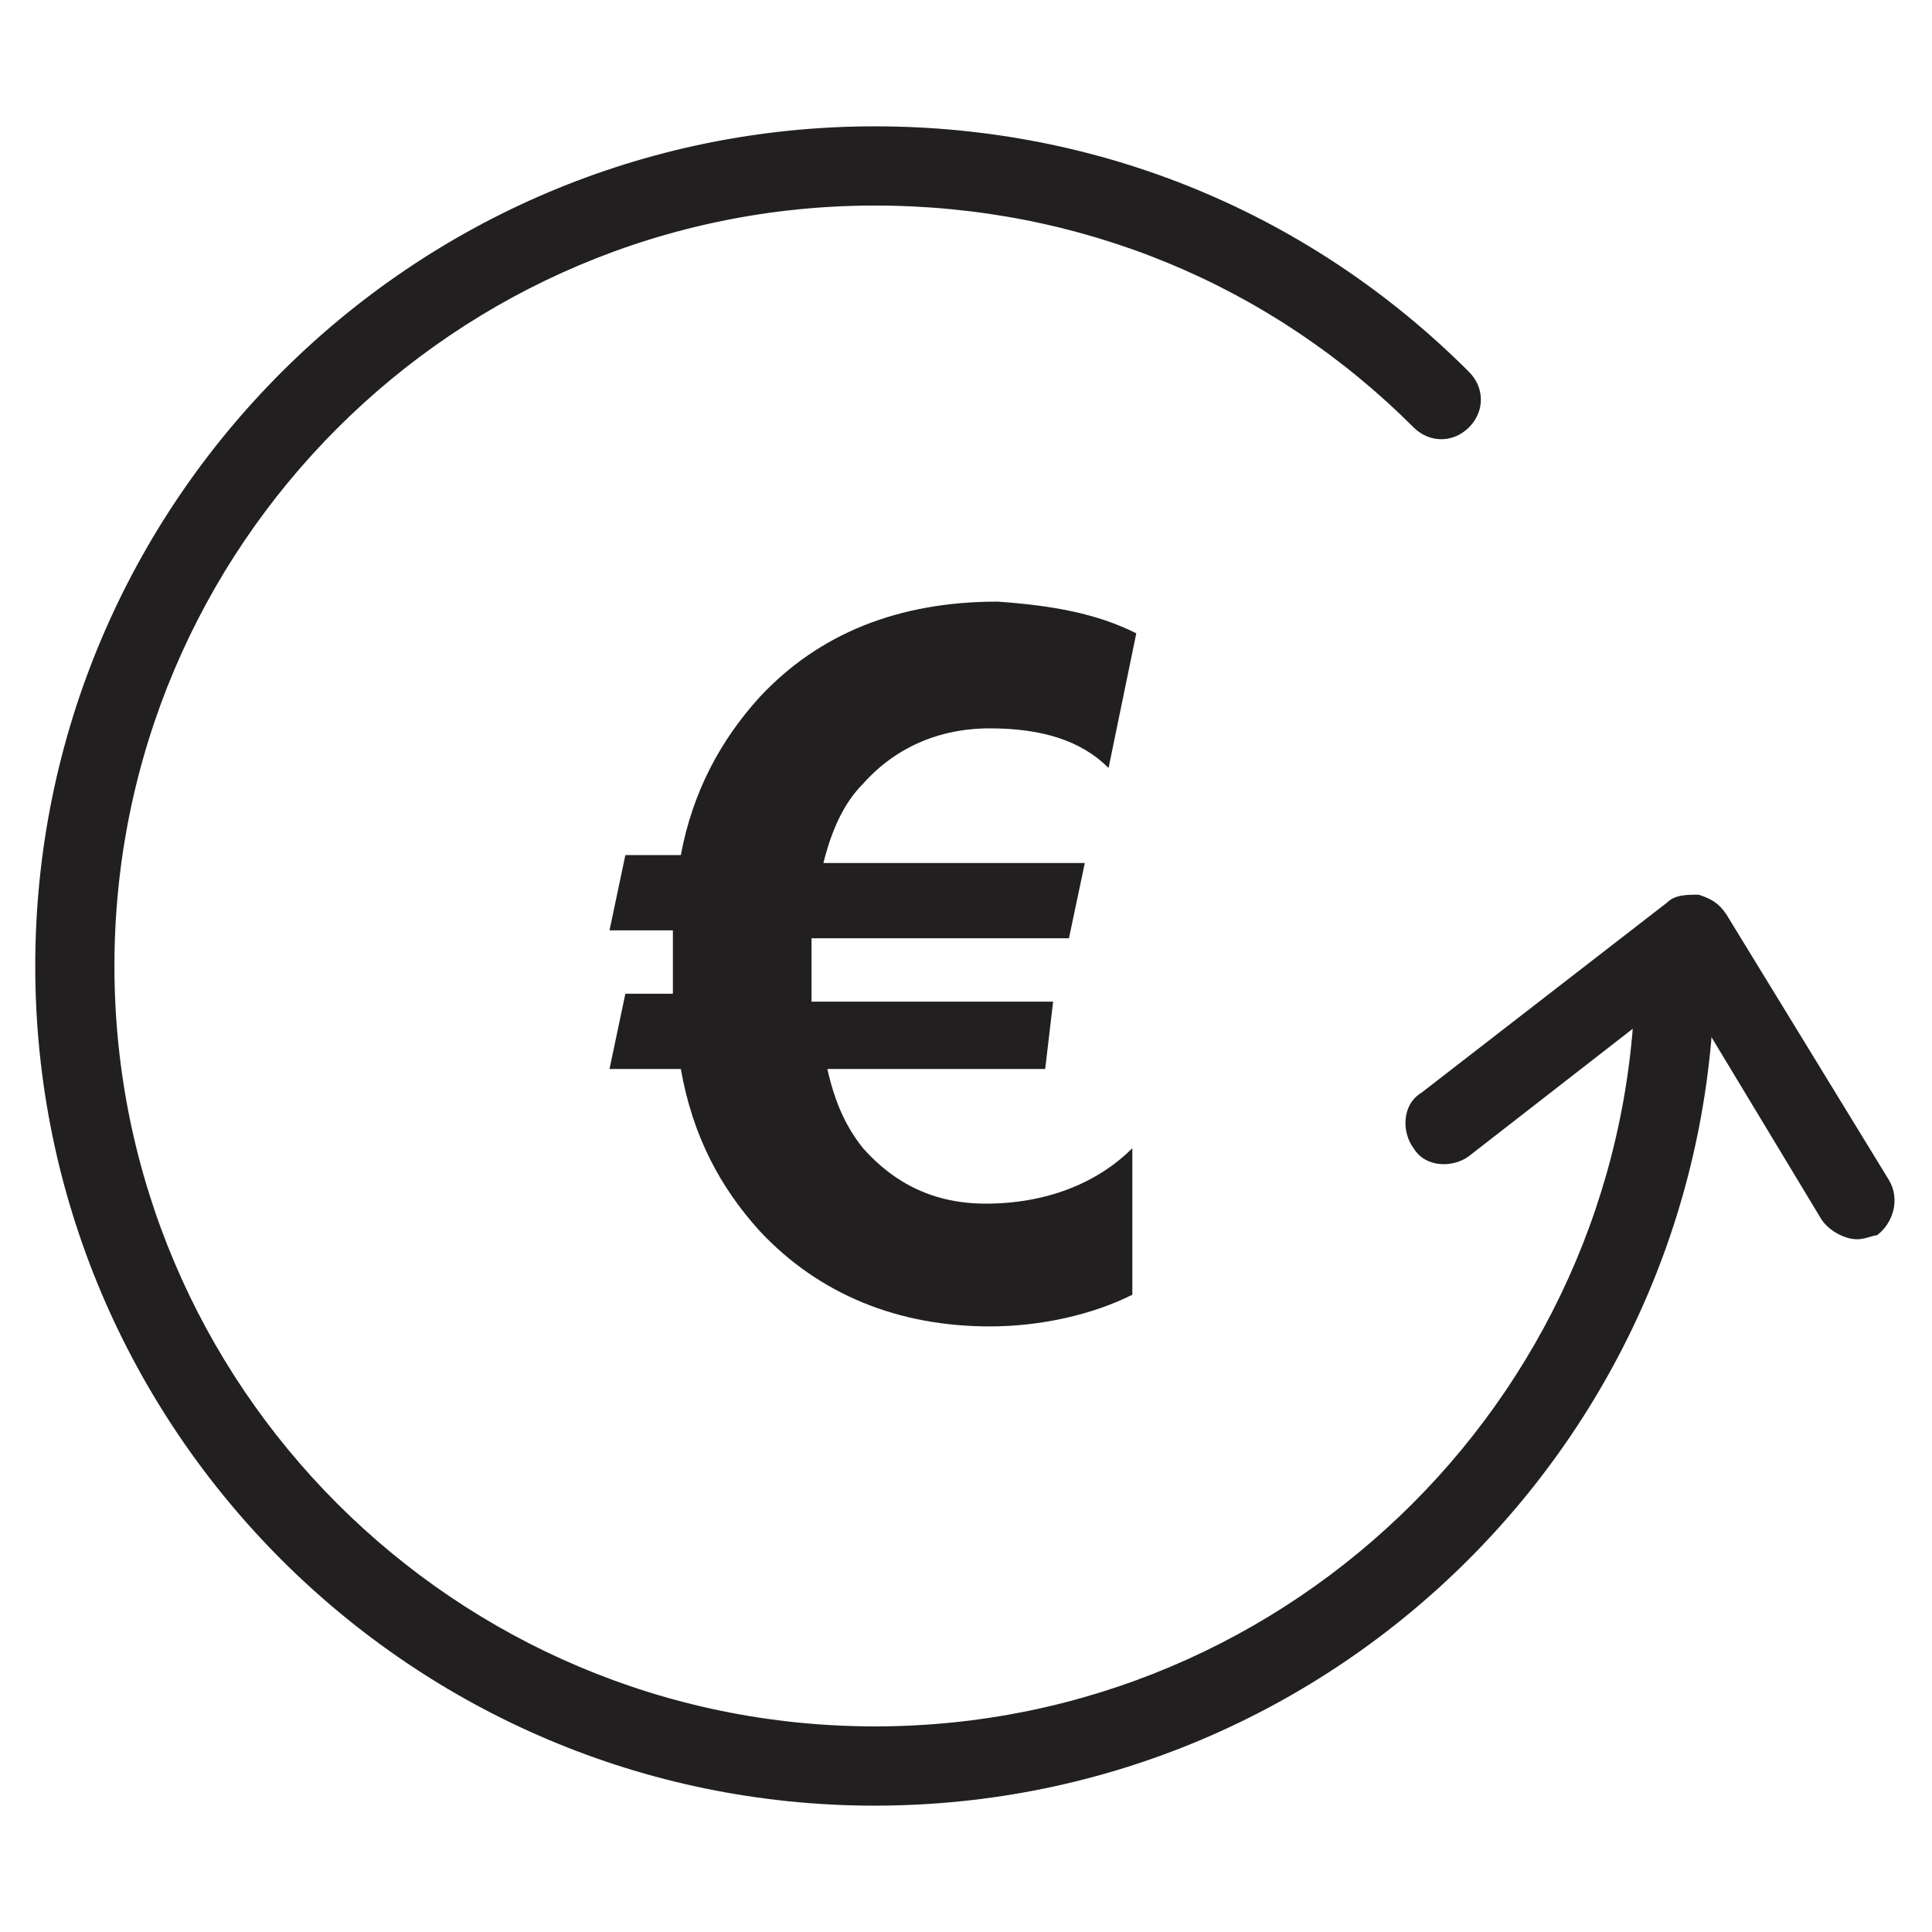 <?xml version="1.0" encoding="UTF-8"?>
<!-- Uploaded to: ICON Repo, www.svgrepo.com, Generator: ICON Repo Mixer Tools -->
<svg width="800px" height="800px" version="1.1" viewBox="144 144 512 512" xmlns="http://www.w3.org/2000/svg">
 <g fill="#221f20">
  <path d="m375.86 622.52c-122.8 0-222.52-99.715-222.52-222.52 0-122.8 99.715-222.52 222.52-222.52 59.828 0 115.46 23.09 157.44 65.074 4.199 4.199 4.199 10.496 0 14.695-4.199 4.199-10.496 4.199-14.695 0-37.785-37.785-88.168-58.777-142.75-58.777-111.26 0-201.53 90.266-201.53 201.52s90.266 201.52 201.52 201.52c111.26 0 201.53-90.266 201.53-201.52 0-6.297 4.199-10.496 10.496-10.496s10.496 4.199 10.496 10.496c0 122.8-99.715 222.52-222.52 222.52z"/>
  <path d="m636.16 472.42c-3.148 0-7.348-2.098-9.445-5.246l-36.734-60.879-56.68 44.082c-4.199 3.148-11.547 3.148-14.695-2.098-3.148-4.199-3.148-11.547 2.098-14.695l65.074-50.383c2.098-2.098 5.246-2.098 8.398-2.098 3.148 1.051 5.246 2.098 7.348 5.246l43.035 70.324c3.148 5.246 1.051 11.547-3.148 14.695-1.051 0-3.152 1.051-5.25 1.051z"/>
  <path d="m445.13 311.83-7.348 35.688c-7.348-7.348-17.844-10.496-31.488-10.496s-25.191 5.246-33.586 14.695c-5.246 5.246-8.398 12.594-10.496 20.992h69.273l-4.199 19.941h-68.223v7.348 9.445h64.027l-2.102 17.844h-57.727c2.098 9.445 5.246 15.742 9.445 20.992 8.398 9.445 18.895 14.695 32.539 14.695 15.742 0 29.391-5.246 38.836-14.695v38.836c-10.496 5.246-24.141 8.398-37.785 8.398-24.141 0-45.133-8.398-60.879-25.191-10.496-11.547-17.844-25.191-20.992-43.035h-18.895l4.199-19.941h12.594v-6.297-10.496l-16.793-0.004 4.199-19.941h14.695c3.148-16.793 10.496-30.438 20.992-41.984 15.742-16.793 36.734-25.191 62.977-25.191 14.691 1.051 26.238 3.148 36.734 8.398z"/>
 </g>
</svg>